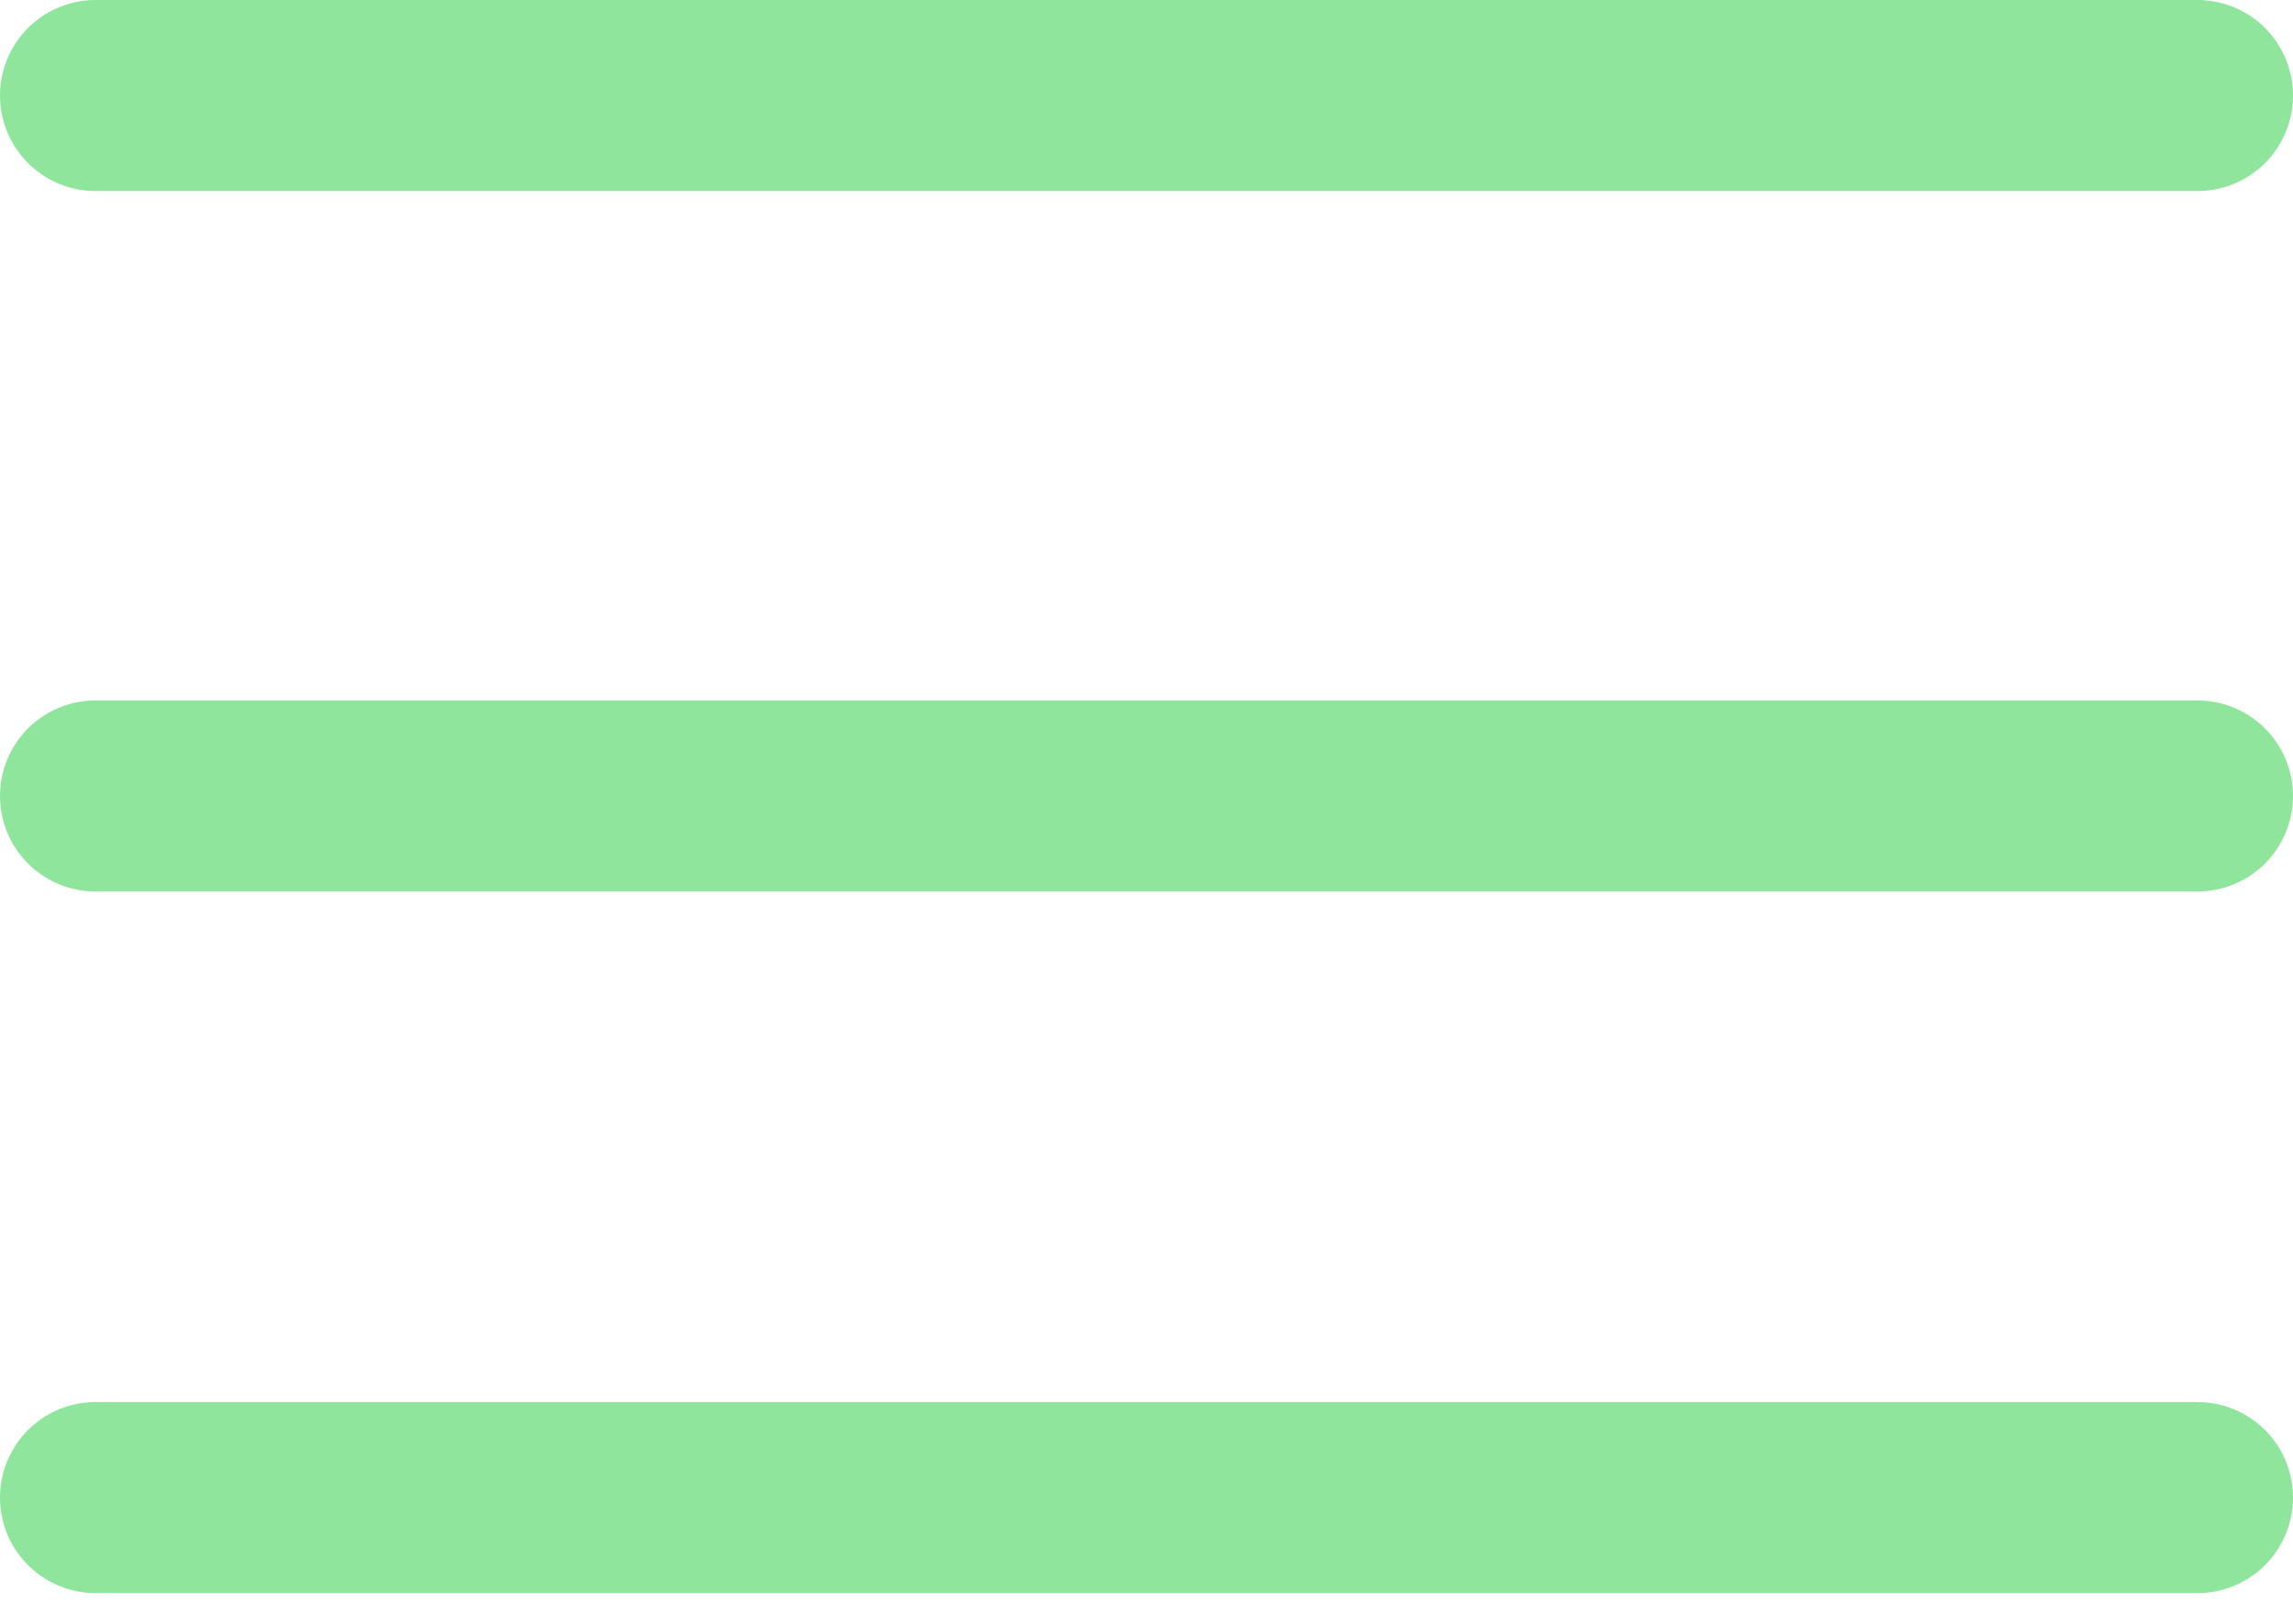 <svg width="24" height="17" viewBox="0 0 24 17" fill="none" xmlns="http://www.w3.org/2000/svg">
<path d="M23 1H1M23 8.333H1M23 15.678H1" stroke="#8FE59C" stroke-width="2" stroke-linecap="round"/>
</svg>
